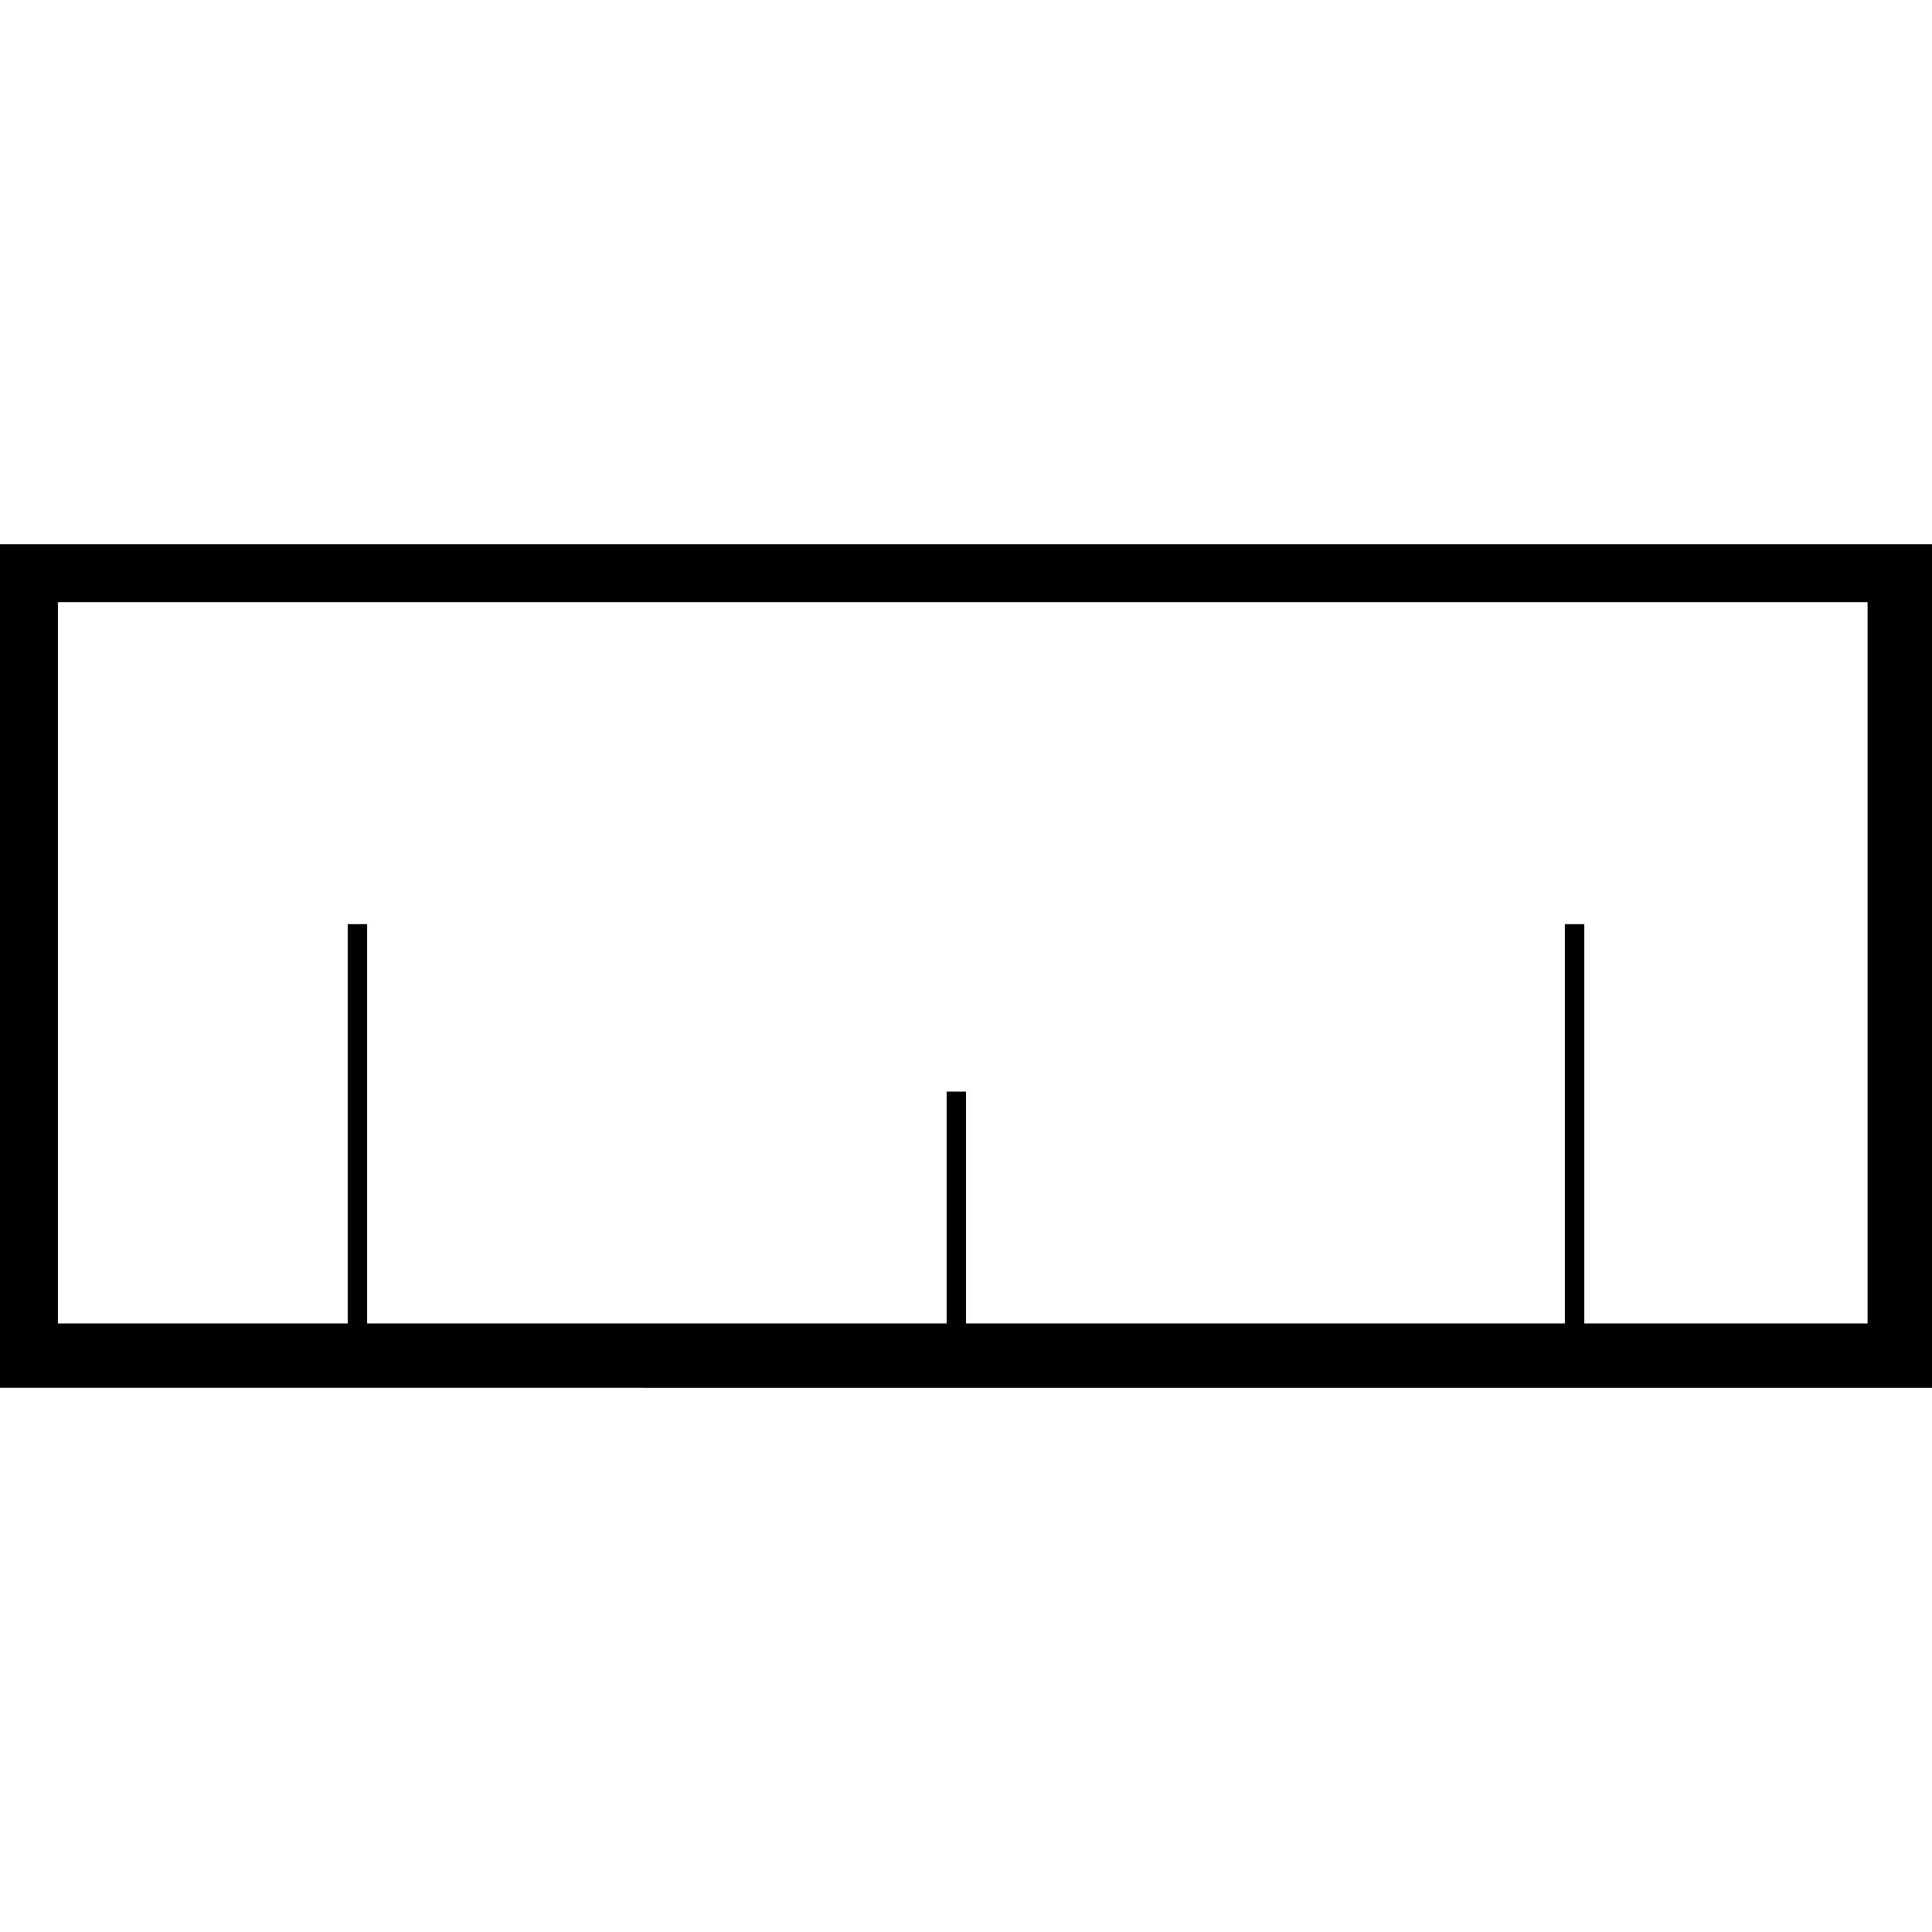 <svg xmlns="http://www.w3.org/2000/svg" width="24" height="24" viewBox="0 0 24 24">
    <path data-name="Контур 1" d="M0 6.76h24v10.48H0zm23.2 9.68V7.48H.72v8.96h3.6v-4.96h.24v4.96h7.2v-2.88H12v2.88h7.44v-4.96h.24v4.96z"/>
    <path data-name="Прямоугольник 4" style="fill:none" d="M0 0h24v24H0z"/>
</svg>
